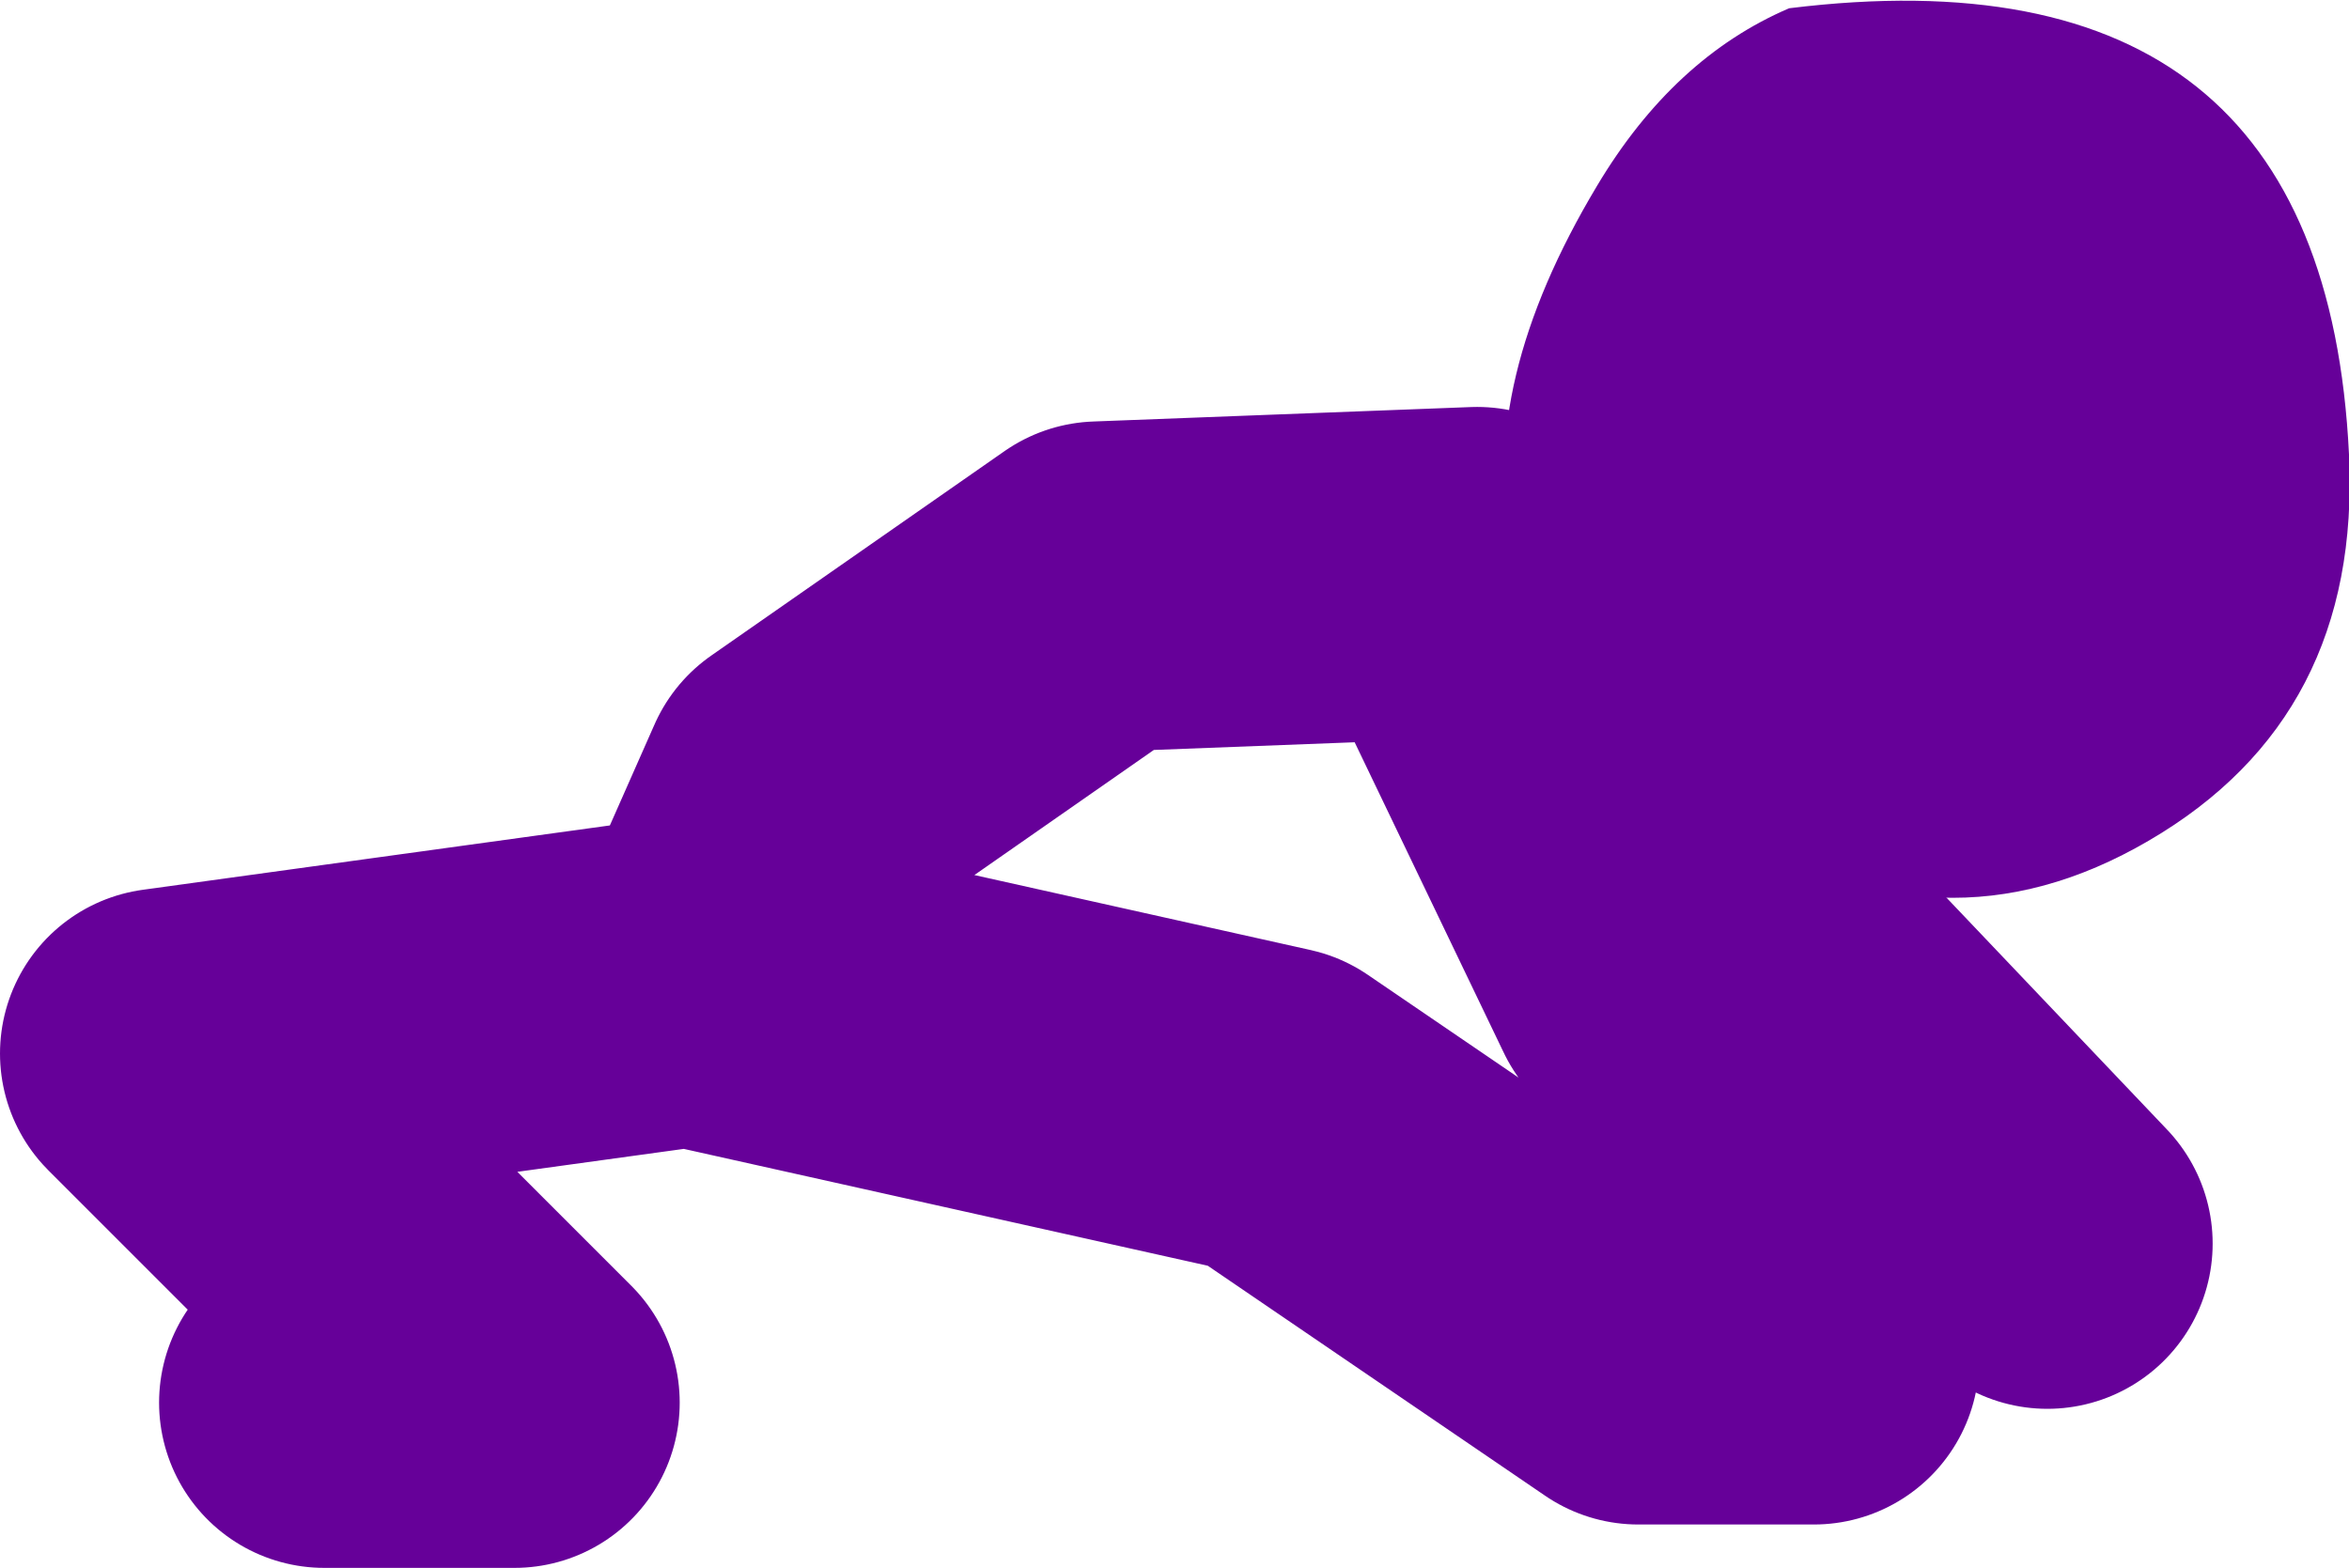 <?xml version="1.0" encoding="UTF-8" standalone="no"?>
<svg xmlns:xlink="http://www.w3.org/1999/xlink" height="37.95px" width="56.85px" xmlns="http://www.w3.org/2000/svg">
  <g transform="matrix(1.0, 0.0, 0.0, 1.0, 200.15, -54.2)">
    <path d="M-164.4 69.1 L-160.15 77.95 -155.2 82.15 M-150.6 84.3 L-158.35 76.15 -164.4 68.05 -173.55 68.4 -180.65 73.35 -182.75 78.1 -169.3 81.1 -160.5 87.1 -156.25 87.1 M-192.3 88.15 L-187.7 88.15 -196.15 79.7 -183.45 77.95 -182.75 78.1" fill="none" stroke="#660099" stroke-linecap="round" stroke-linejoin="round" stroke-width="8.0"/>
    <path d="M-143.3 65.2 Q-143.0 71.55 -148.15 74.55 -153.2 77.5 -158.3 74.15 -167.25 68.3 -161.5 58.7 -159.65 55.6 -156.85 54.4 -143.9 52.8 -143.3 65.2" fill="#660099" fill-rule="evenodd" stroke="none"/>
  </g>
</svg>
